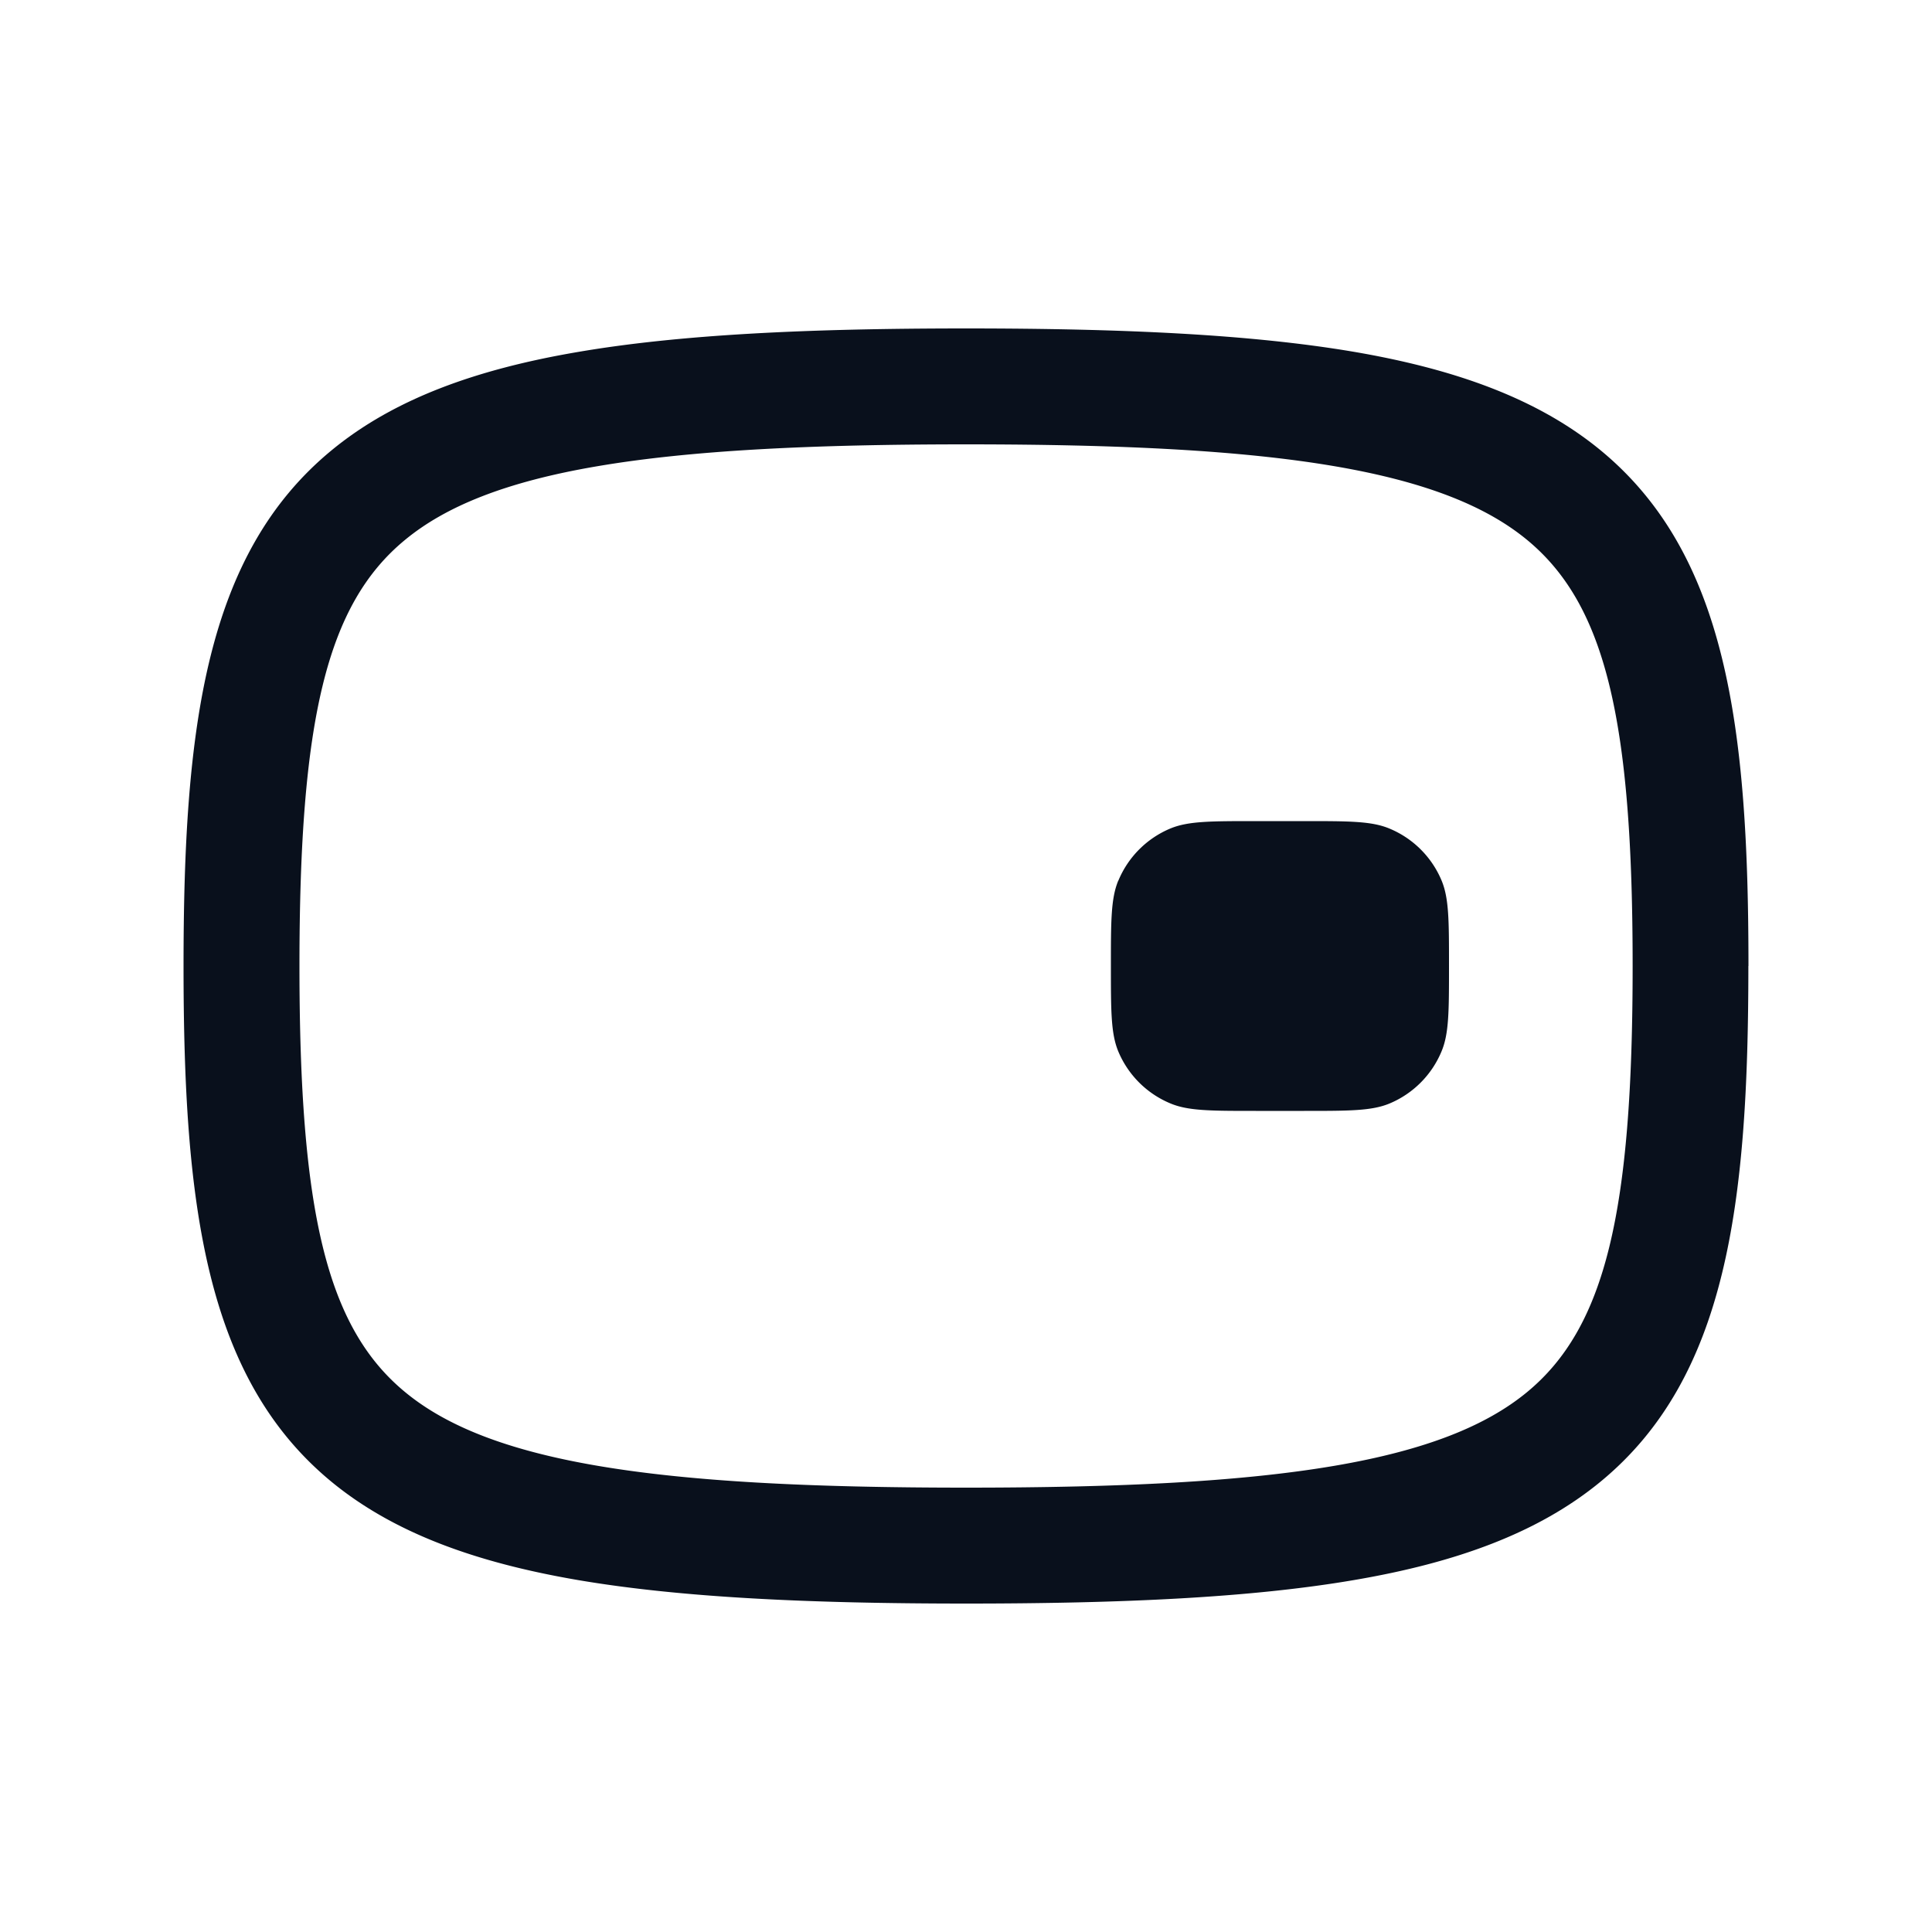 <svg
  xmlns="http://www.w3.org/2000/svg"
  width="20"
  height="20"
  fill="none"
  viewBox="0 0 20 20"
>
  <path
    fill="#09101C"
    fill-rule="evenodd"
    d="M10 4.6c1.617 0 2.857.063 3.814.226.956.163 1.575.418 1.993.762.817.673 1.094 1.877 1.094 4.412 0 2.534-.277 3.739-1.094 4.412-.418.344-1.037.599-1.993.762-.957.163-2.197.226-3.813.226-1.617 0-2.857-.063-3.814-.226-.956-.163-1.575-.418-1.992-.762C3.377 13.739 3.1 12.534 3.1 10c0-2.535.276-3.74 1.094-4.412.417-.344 1.036-.6 1.992-.762.957-.163 2.197-.226 3.814-.226Zm8.1 5.4c0-2.466-.223-4.261-1.53-5.338-.645-.531-1.495-.839-2.554-1.02-1.06-.18-2.382-.242-4.015-.242-1.634 0-2.956.062-4.015.243-1.06.18-1.91.488-2.554 1.019C2.124 5.739 1.9 7.534 1.9 10c0 2.465.223 4.26 1.53 5.338.645.531 1.496.838 2.555 1.019 1.059.18 2.381.243 4.015.243 1.633 0 2.955-.062 4.015-.243 1.059-.18 1.909-.488 2.554-1.019 1.308-1.077 1.53-2.873 1.53-5.338Zm-6.524-.883c-.076.184-.076.417-.076.883s0 .699.076.883a1 1 0 0 0 .541.54c.184.077.417.077.883.077h.5c.466 0 .699 0 .883-.076a1 1 0 0 0 .54-.541C15 10.699 15 10.466 15 10s0-.699-.076-.883a1 1 0 0 0-.541-.54c-.184-.077-.417-.077-.883-.077H13c-.466 0-.699 0-.883.076a1 1 0 0 0-.54.541Z"
    clip-rule="evenodd"
  />
</svg>
